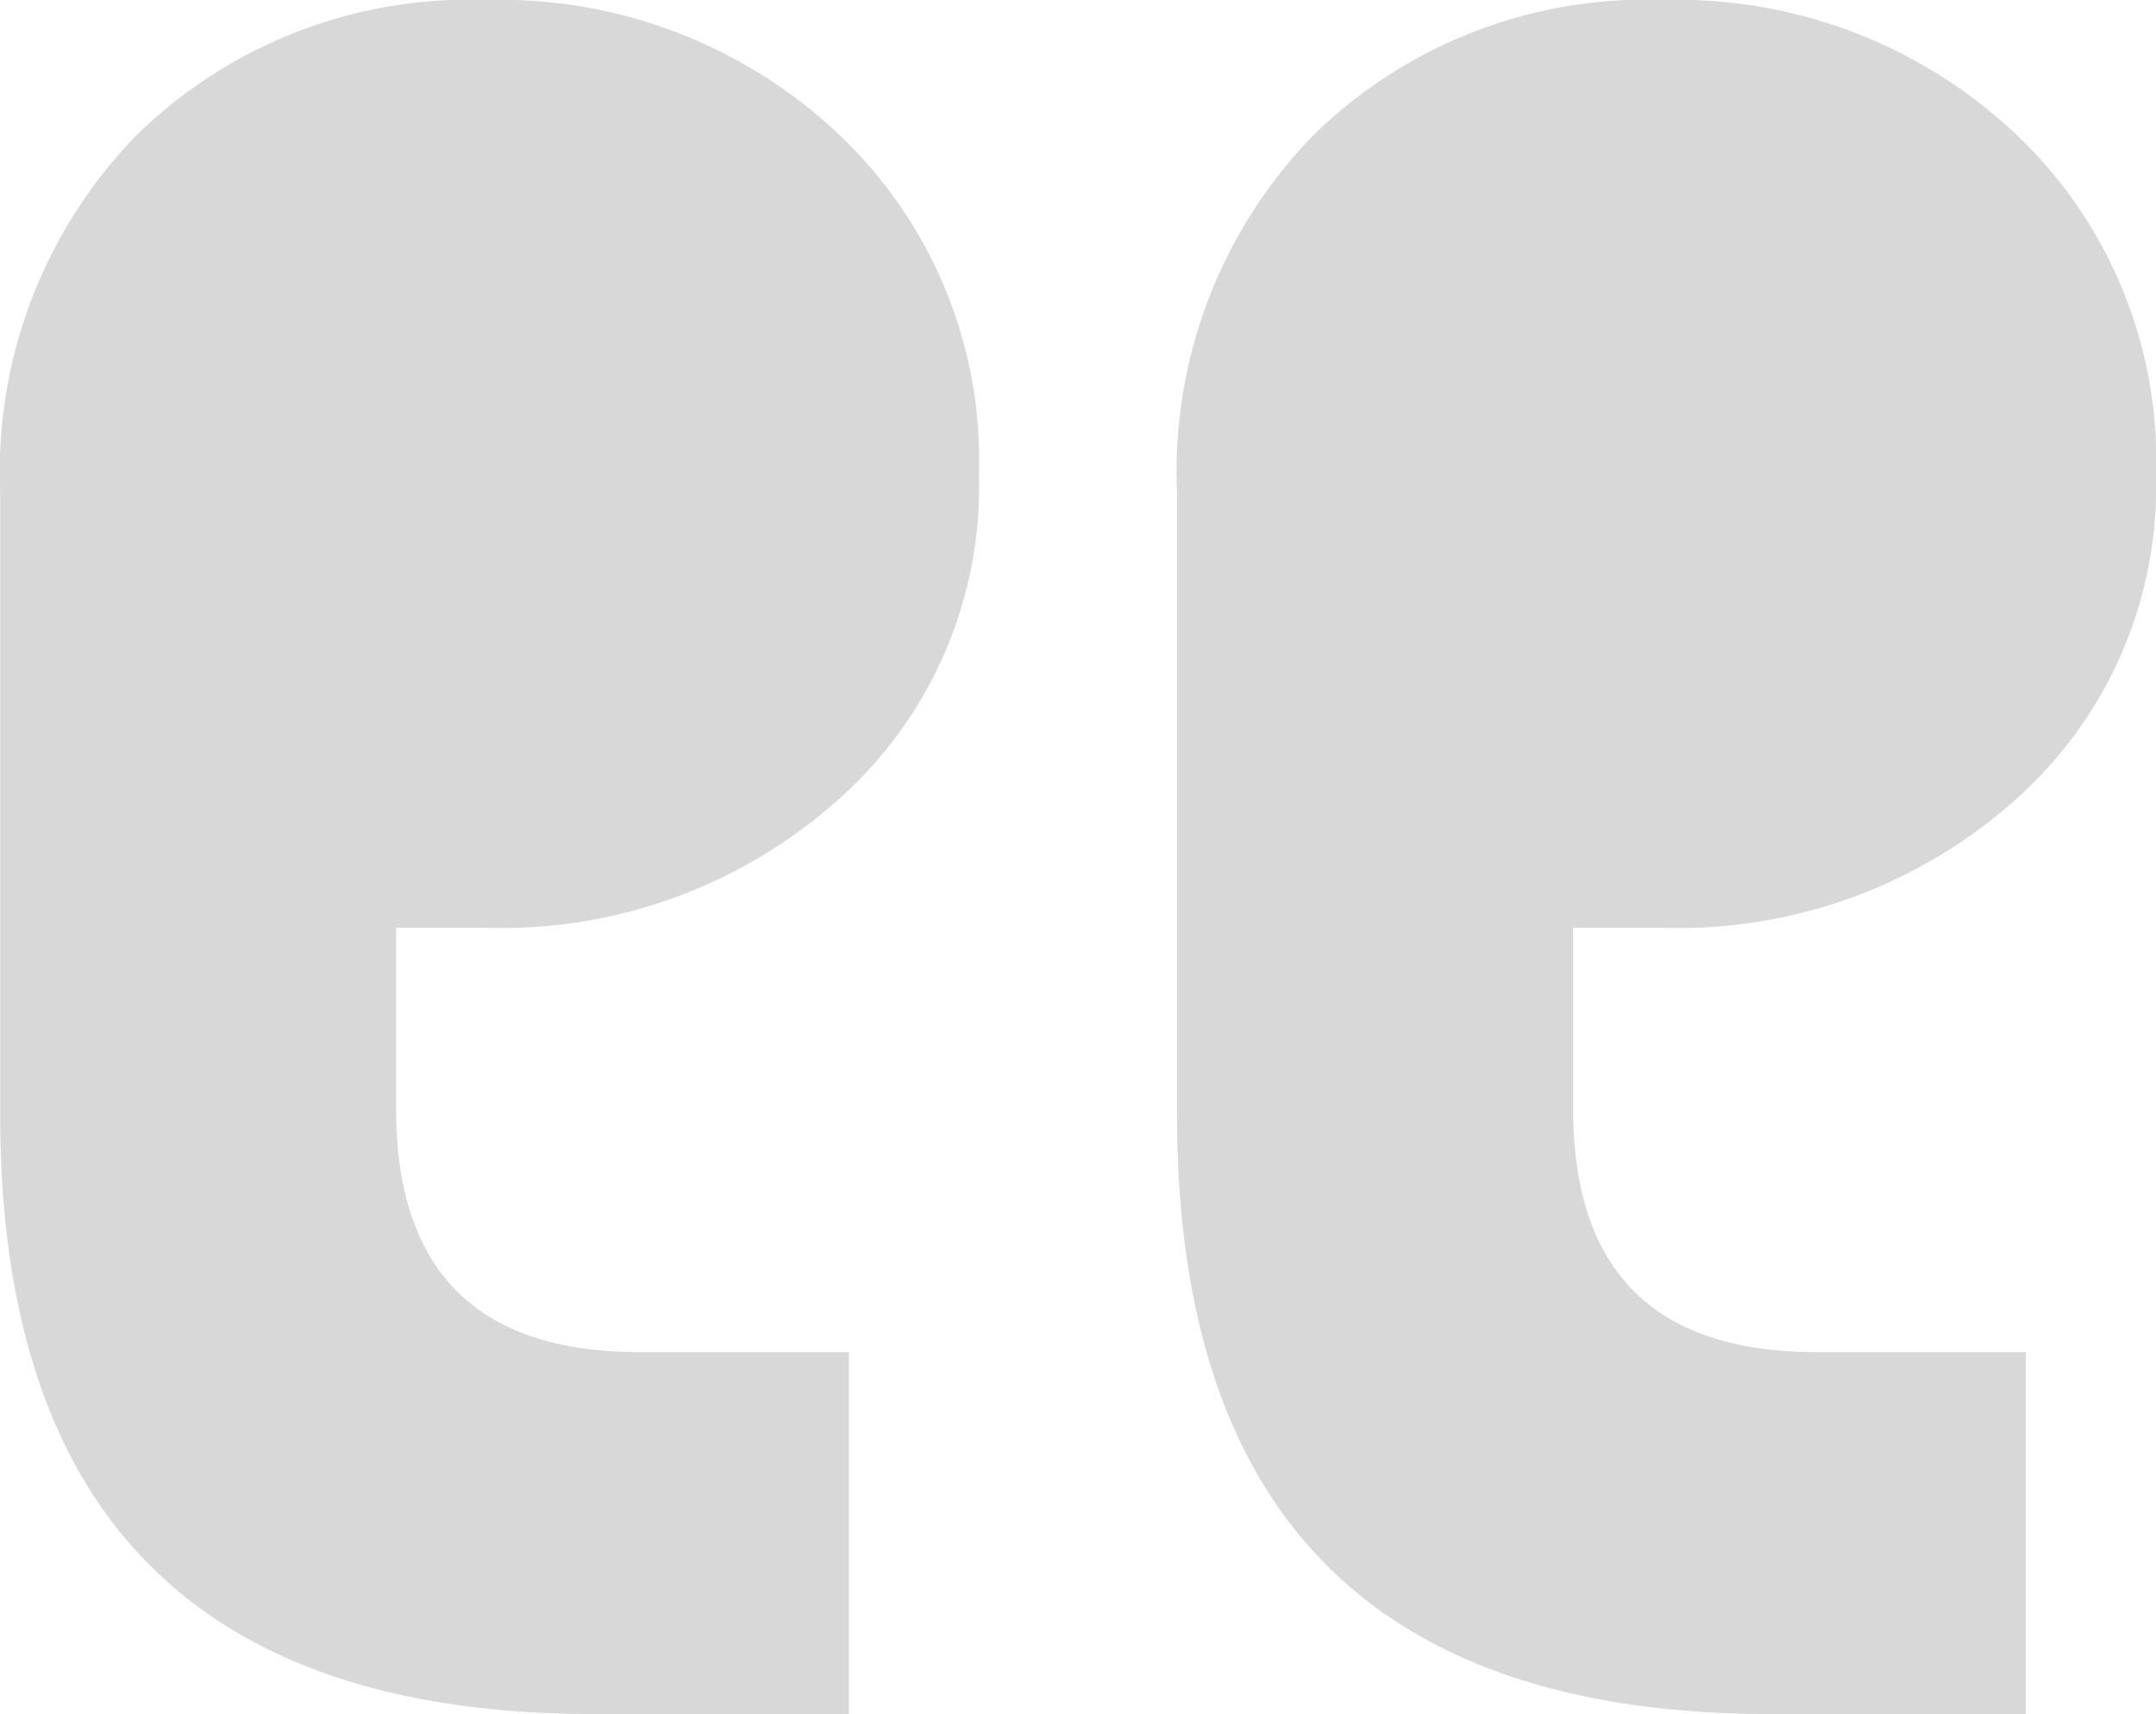 <svg xmlns="http://www.w3.org/2000/svg" width="44.577" height="35.451" viewBox="0 0 44.577 35.451">
  <path id="Path_6500" data-name="Path 6500" d="M9.126-32.913v7.488h4.329q5.031,0,5.031,5.031v3.744H16.614A10.443,10.443,0,0,0,9.36-14.017,8.647,8.647,0,0,0,6.435-7.29,9.28,9.28,0,0,0,9.36-.211a10.185,10.185,0,0,0,7.254,2.749A9.816,9.816,0,0,0,23.868-.27a9.967,9.967,0,0,0,2.808-7.371v-12.87q0-12.4-12.285-12.4Zm24.336,0v7.488h4.329q5.031,0,5.031,5.031v3.744H40.95A10.443,10.443,0,0,0,33.7-14.017,8.647,8.647,0,0,0,30.771-7.29,9.28,9.28,0,0,0,33.7-.211,10.185,10.185,0,0,0,40.95,2.538,9.816,9.816,0,0,0,48.2-.27a9.967,9.967,0,0,0,2.808-7.371v-12.87q0-12.4-12.285-12.4Z" transform="translate(51.012 2.538) rotate(180)" fill="#707070" opacity="0.27"/>
</svg>
